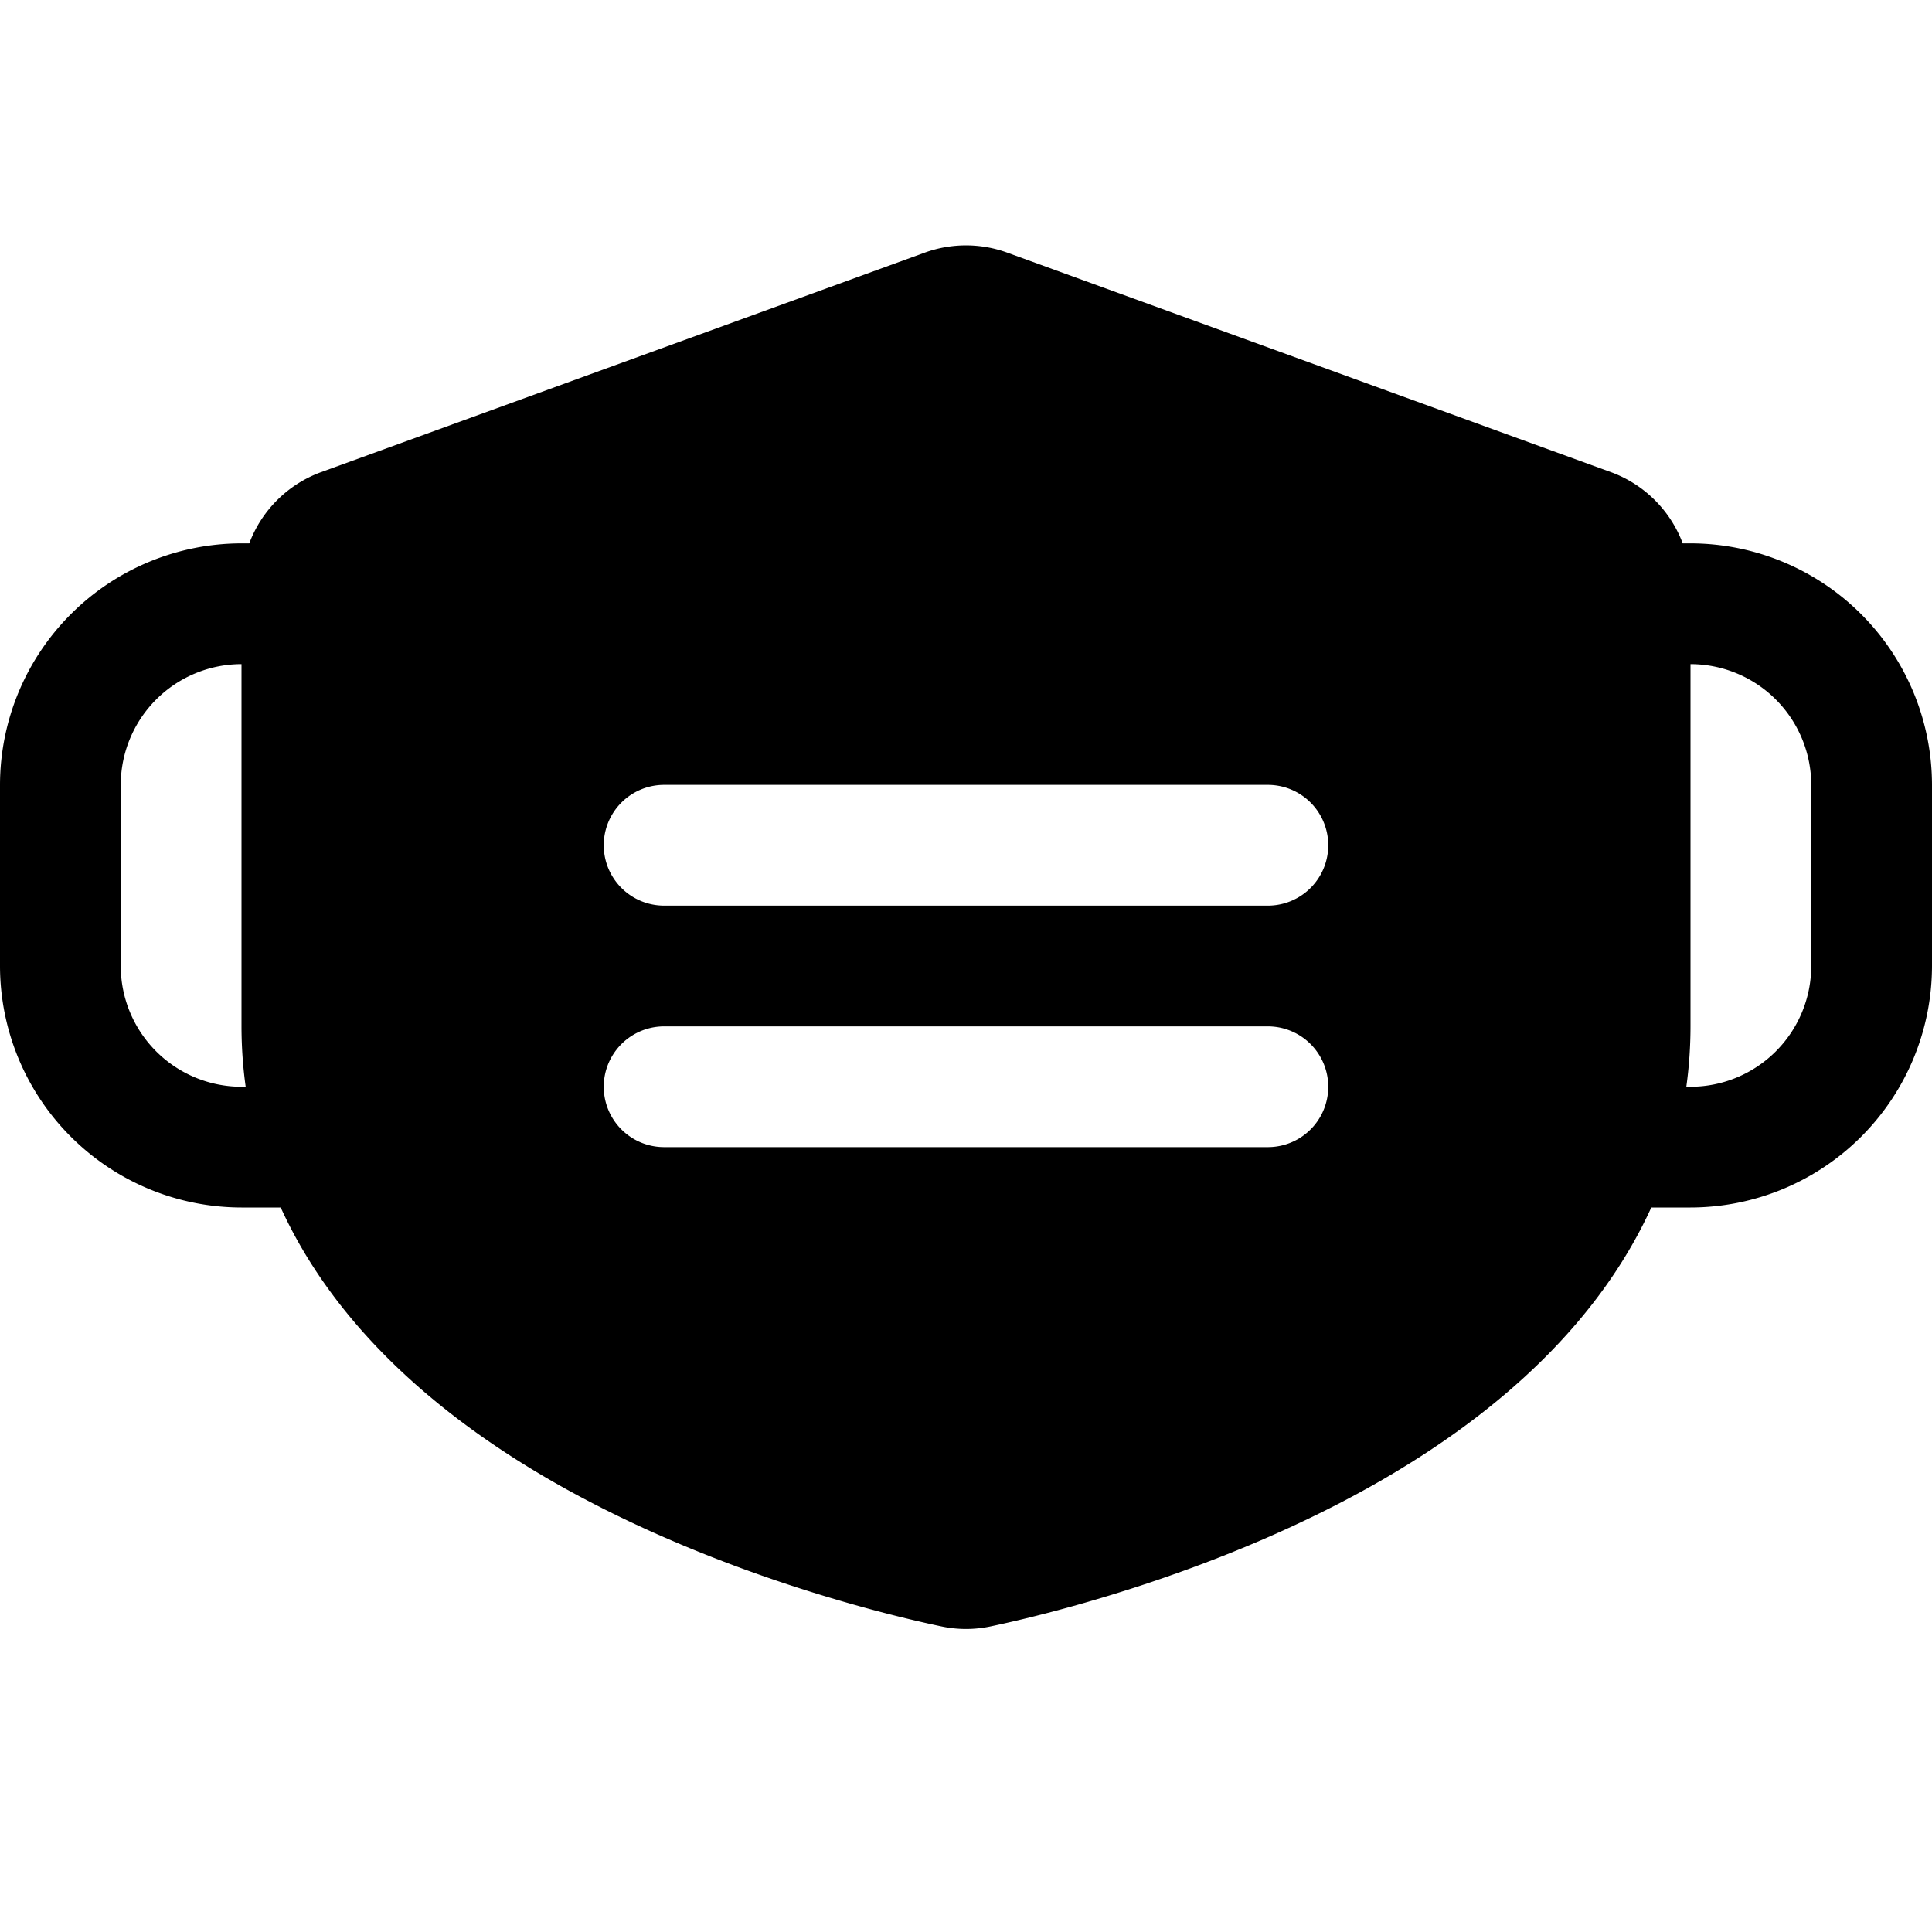 <?xml version="1.0" encoding="utf-8"?>
<svg fill="#000000" width="800px" height="800px" viewBox="0 0 256 256" id="Flat" xmlns="http://www.w3.org/2000/svg">
  <path d="M224,72h-1.031a16.039,16.039,0,0,0-9.501-9.433l-80-29.091a16.025,16.025,0,0,0-10.936,0l-80,29.091A16.04,16.04,0,0,0,33.031,72H32A32.036,32.036,0,0,0,0,104v24a32.036,32.036,0,0,0,32,32h5.197c6.561,14.381,19.255,26.999,37.632,37.208,21.022,11.679,43.525,16.96,49.919,18.3a15.724,15.724,0,0,0,6.503,0c6.396-1.34,28.898-6.622,49.92-18.3,18.376-10.209,31.071-22.827,37.632-37.208H224a32.036,32.036,0,0,0,32-32V104A32.036,32.036,0,0,0,224,72ZM32,144a16.018,16.018,0,0,1-16-16V104A16.018,16.018,0,0,1,32,88v48a58.67,58.67,0,0,0,.553,8Zm136,8H88a8,8,0,0,1,0-16h80a8,8,0,0,1,0,16Zm0-32H88a8,8,0,0,1,0-16h80a8,8,0,0,1,0,16Zm72,8a16.018,16.018,0,0,1-16,16h-.553A58.67,58.67,0,0,0,224,136V88a16.018,16.018,0,0,1,16,16Z"/>
</svg>